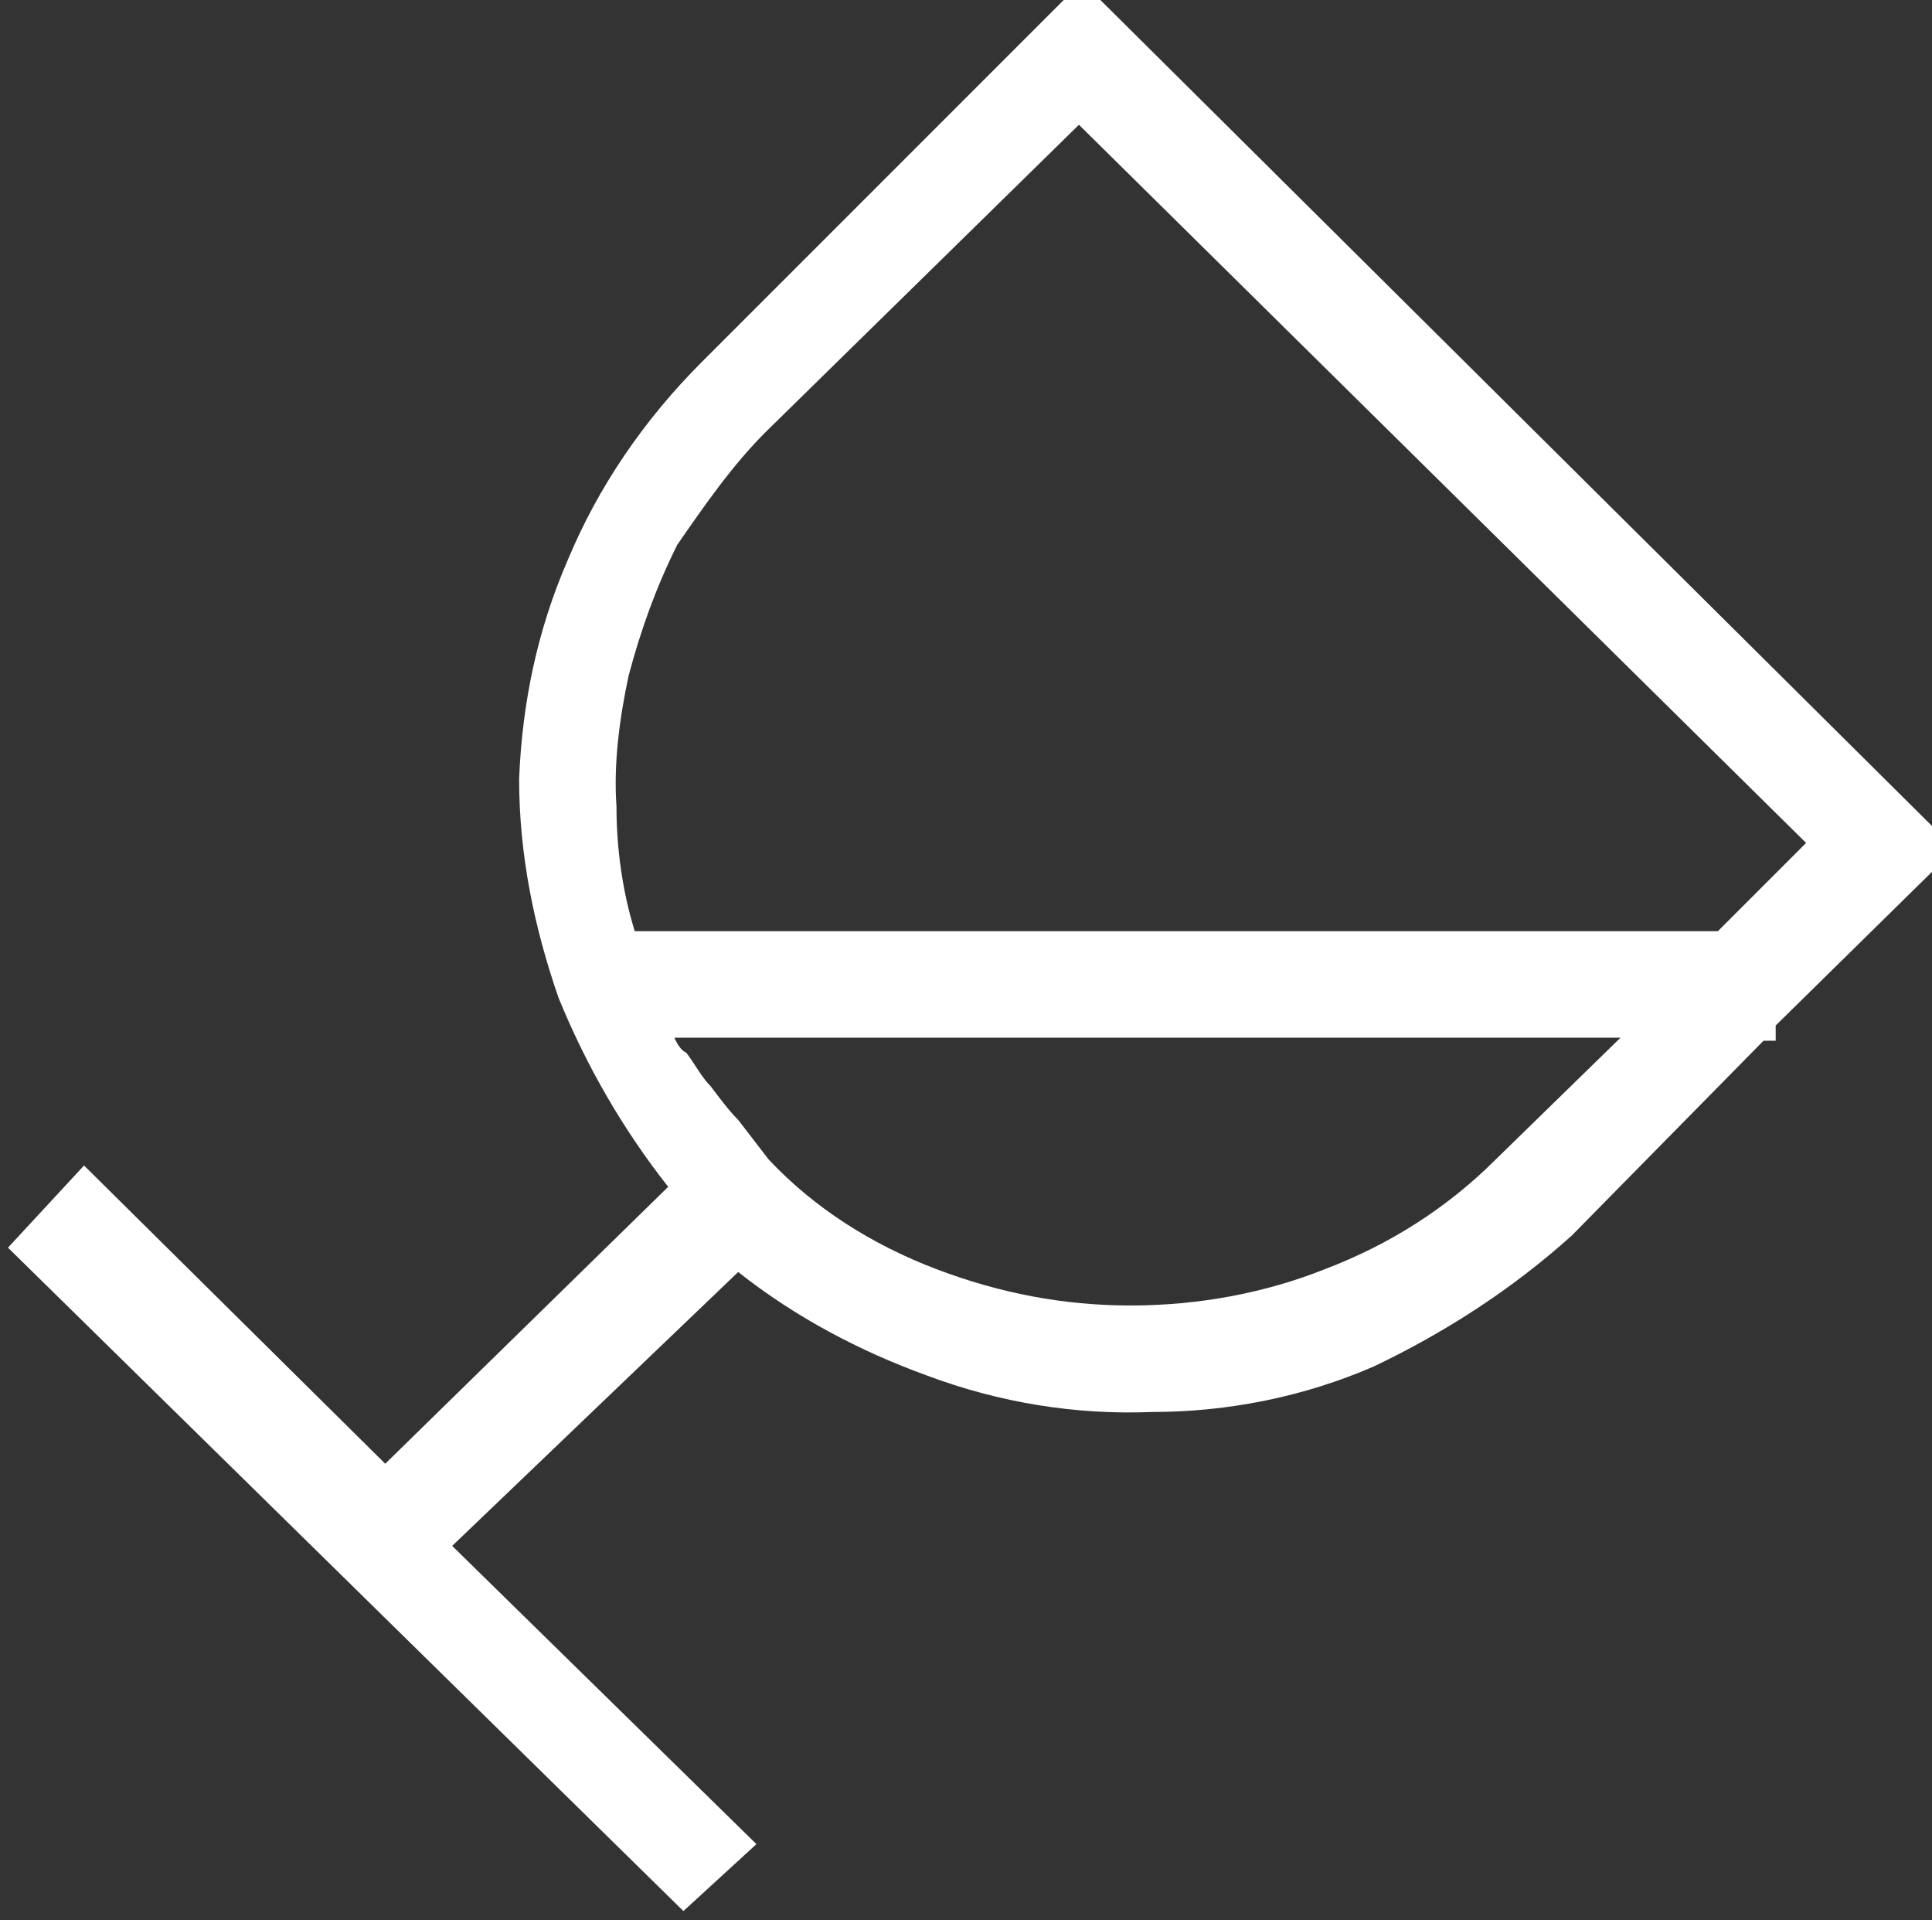 <?xml version="1.0" encoding="utf-8"?>
<!-- Generator: Adobe Illustrator 28.1.0, SVG Export Plug-In . SVG Version: 6.00 Build 0)  -->
<svg version="1.1" id="Layer_1" xmlns="http://www.w3.org/2000/svg" xmlns:xlink="http://www.w3.org/1999/xlink" x="0px" y="0px"
	 viewBox="0 0 63.5 63.1" style="enable-background:new 0 0 63.5 63.1;" xml:space="preserve">
<rect x="0" y="0" width="63.5" height="63.1" fill="#333333" stroke="none"/>
<style type="text/css">
	.st0{fill:#FFFFFF;}
</style>
<g id="_1.Sectors_Brand_Icon" transform="translate(-794.438 -1648)">
	<g>
		<path class="st0" d="M816.9,1710.8l-22.2-21.8l2.5-2.7l9.9,9.8l9.3-9.1c-1.5-1.9-2.7-4-3.6-6.2c-0.8-2.3-1.3-4.7-1.3-7.2
			c0.1-2.5,0.6-4.9,1.6-7.2c1-2.4,2.5-4.6,4.4-6.5l12.5-12.5l28.7,28.5l-5.9,5.8v0.5h-0.4l-6.3,6.4c-2,1.8-4.2,3.2-6.5,4.3
			c-2.3,1-4.8,1.5-7.3,1.5c-2.5,0.1-5-0.3-7.4-1.2c-2.2-0.8-4.3-1.9-6.2-3.4l-9.4,9l10,9.8L816.9,1710.8z M816.6,1682.1
			c0.1,0.2,0.2,0.4,0.4,0.5c0.3,0.4,0.5,0.8,0.8,1.1c0.3,0.4,0.6,0.8,0.9,1.1l1,1.3c1.5,1.6,3.4,2.8,5.5,3.6
			c2.1,0.8,4.2,1.2,6.4,1.2c2.2,0,4.4-0.4,6.4-1.2c2.1-0.8,4-2,5.6-3.6l4.1-4H816.6z M829.9,1652.1l-10.3,10.1
			c-1.1,1.1-2,2.4-2.9,3.7c-0.7,1.4-1.2,2.8-1.6,4.3c-0.3,1.4-0.5,2.9-0.4,4.3c0,1.4,0.2,2.8,0.6,4.1l35.6,0l2.9-2.9L829.9,1652.1z"
			/>
	</g>
</g>
</svg>
